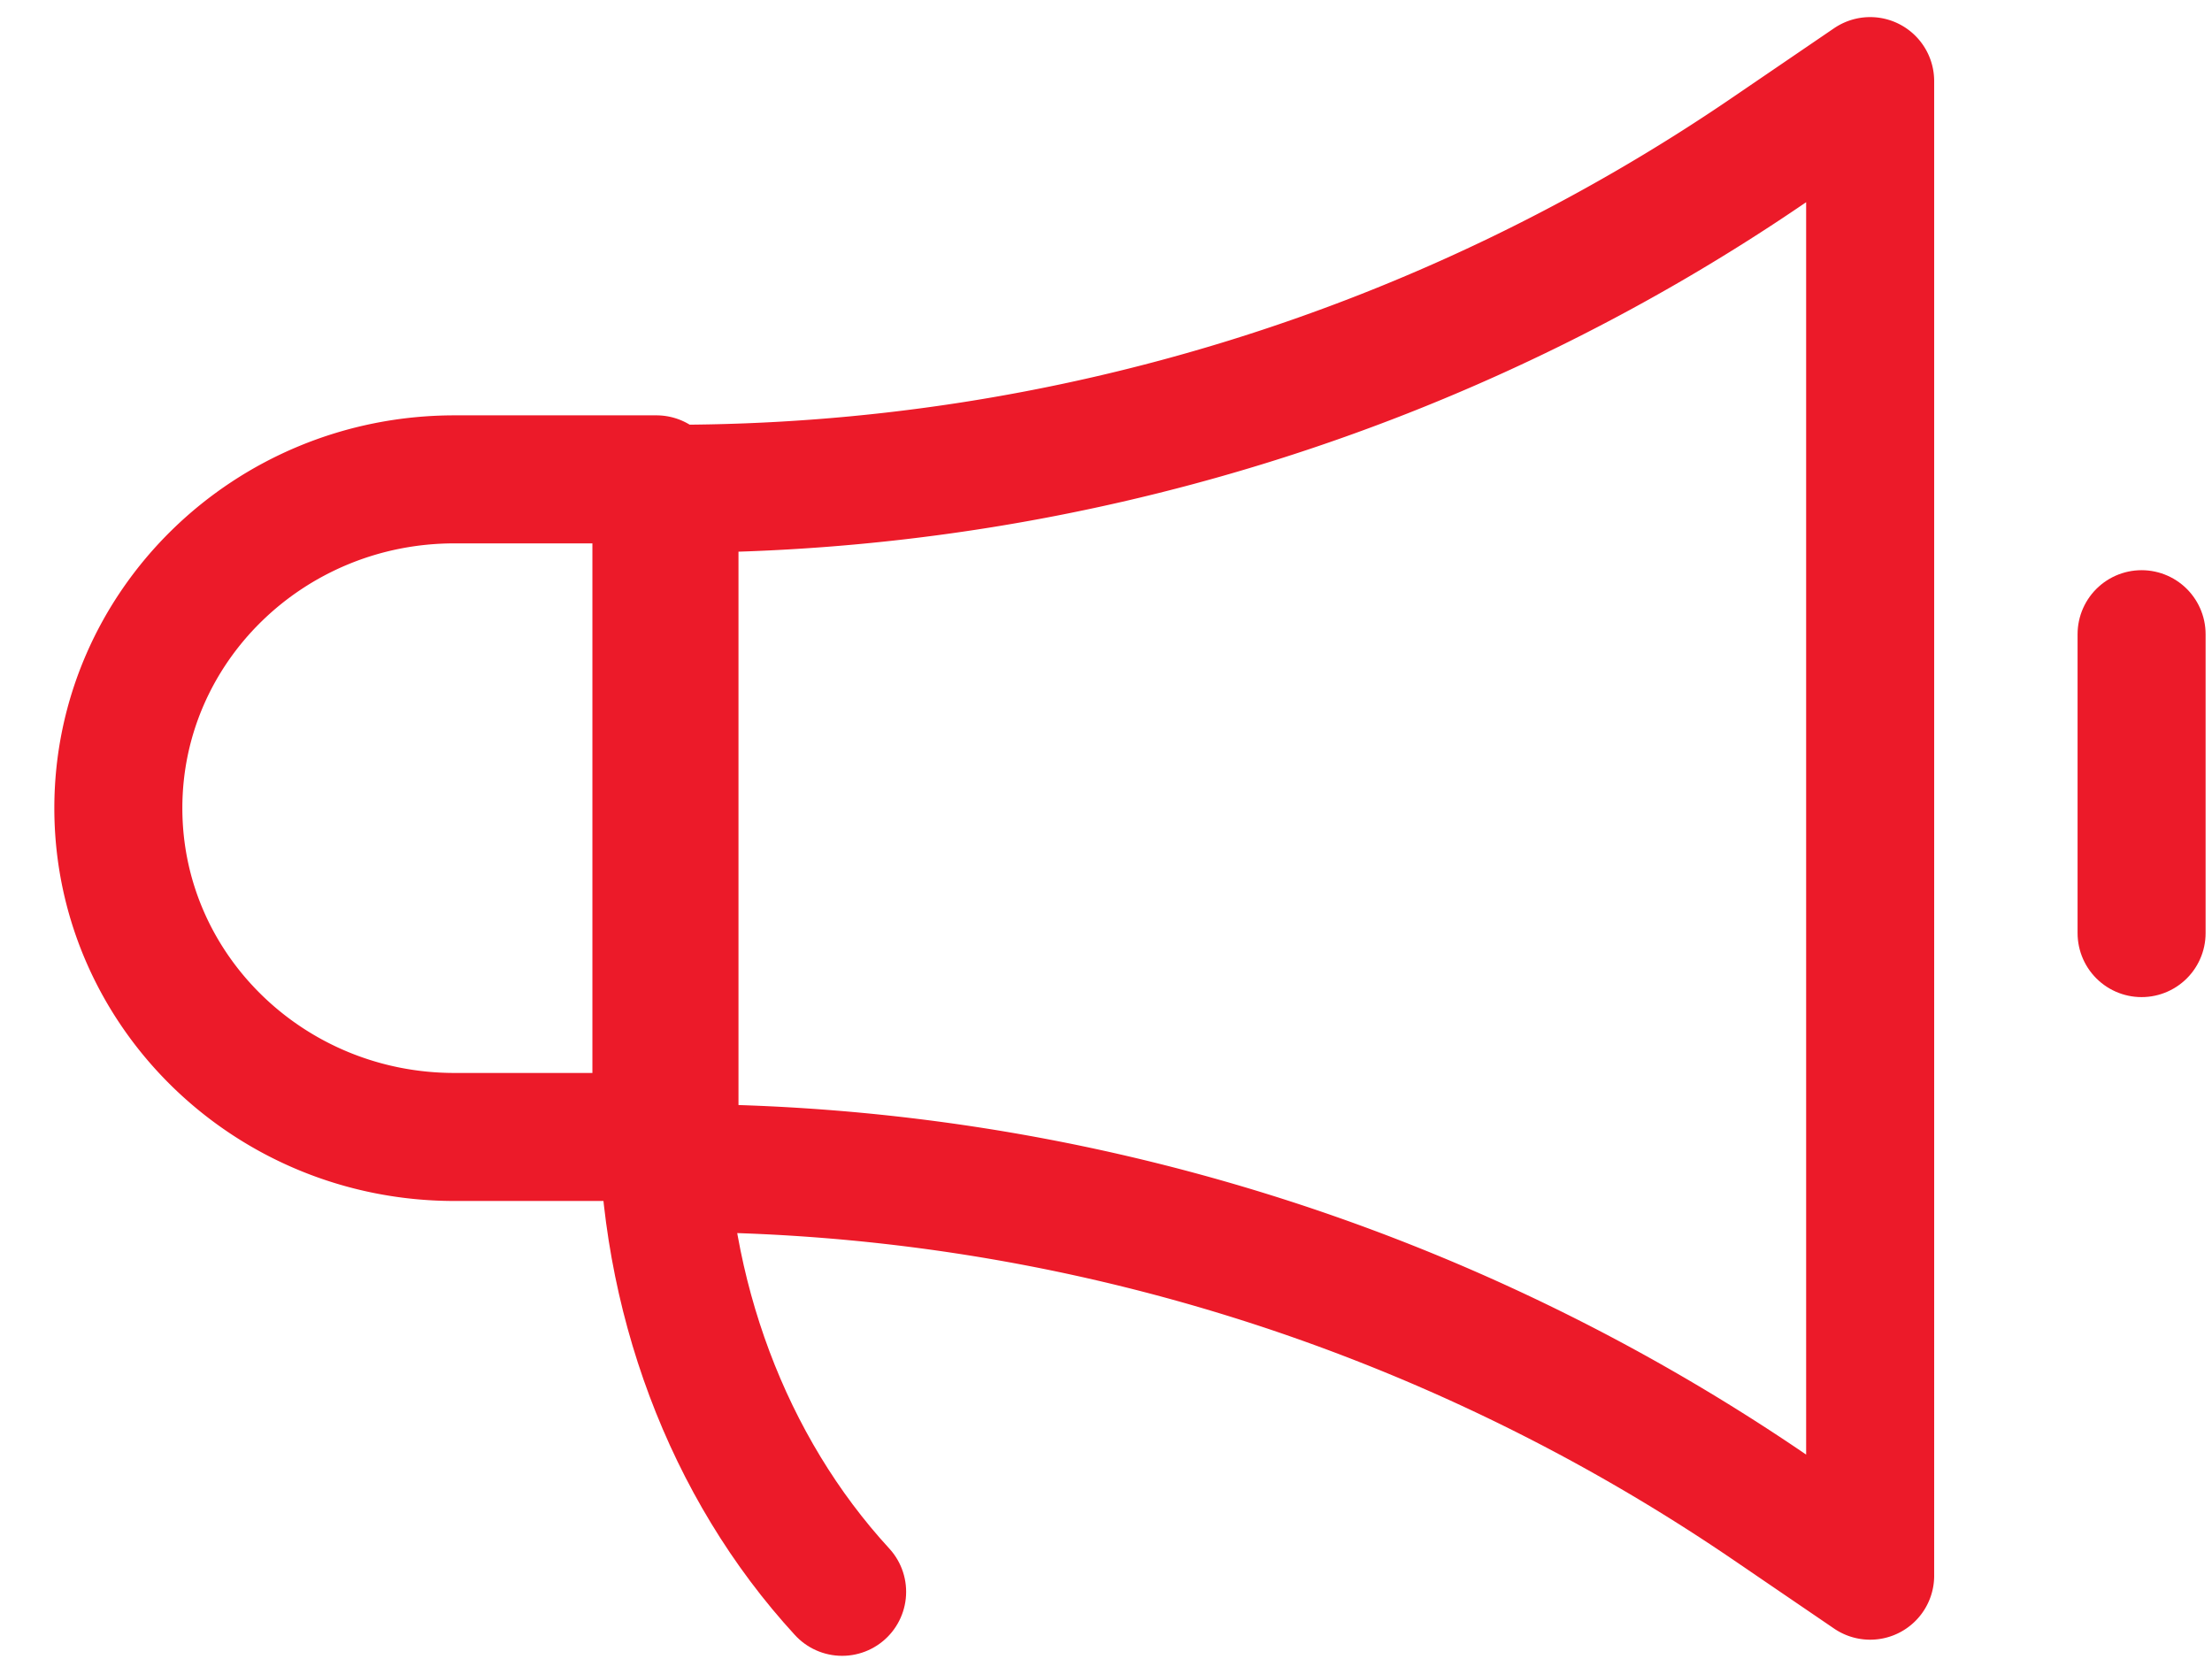 <svg xmlns="http://www.w3.org/2000/svg" width="24" height="18" fill="none"><path fill-rule="evenodd" clip-rule="evenodd" d="M7.122 12.336h-2.19c-2.015 0-3.648-1.597-3.648-3.568 0-1.97 1.633-3.567 3.648-3.567h2.19v7.135zm.196.337c4.23 0 8.364 1.28 11.883 3.68l1.09.743V.88l-1.09.743a21.092 21.092 0 0 1-11.883 3.68v7.37z" stroke="#EC1A29" stroke-width="1.389" stroke-linecap="round" stroke-linejoin="round"/><path d="M23.236 6.881v3.243M7.191 12.081c0 1.962.703 3.838 1.946 5.19" stroke="#EC1A29" stroke-width="1.389" stroke-linecap="round" stroke-linejoin="round"/></svg>